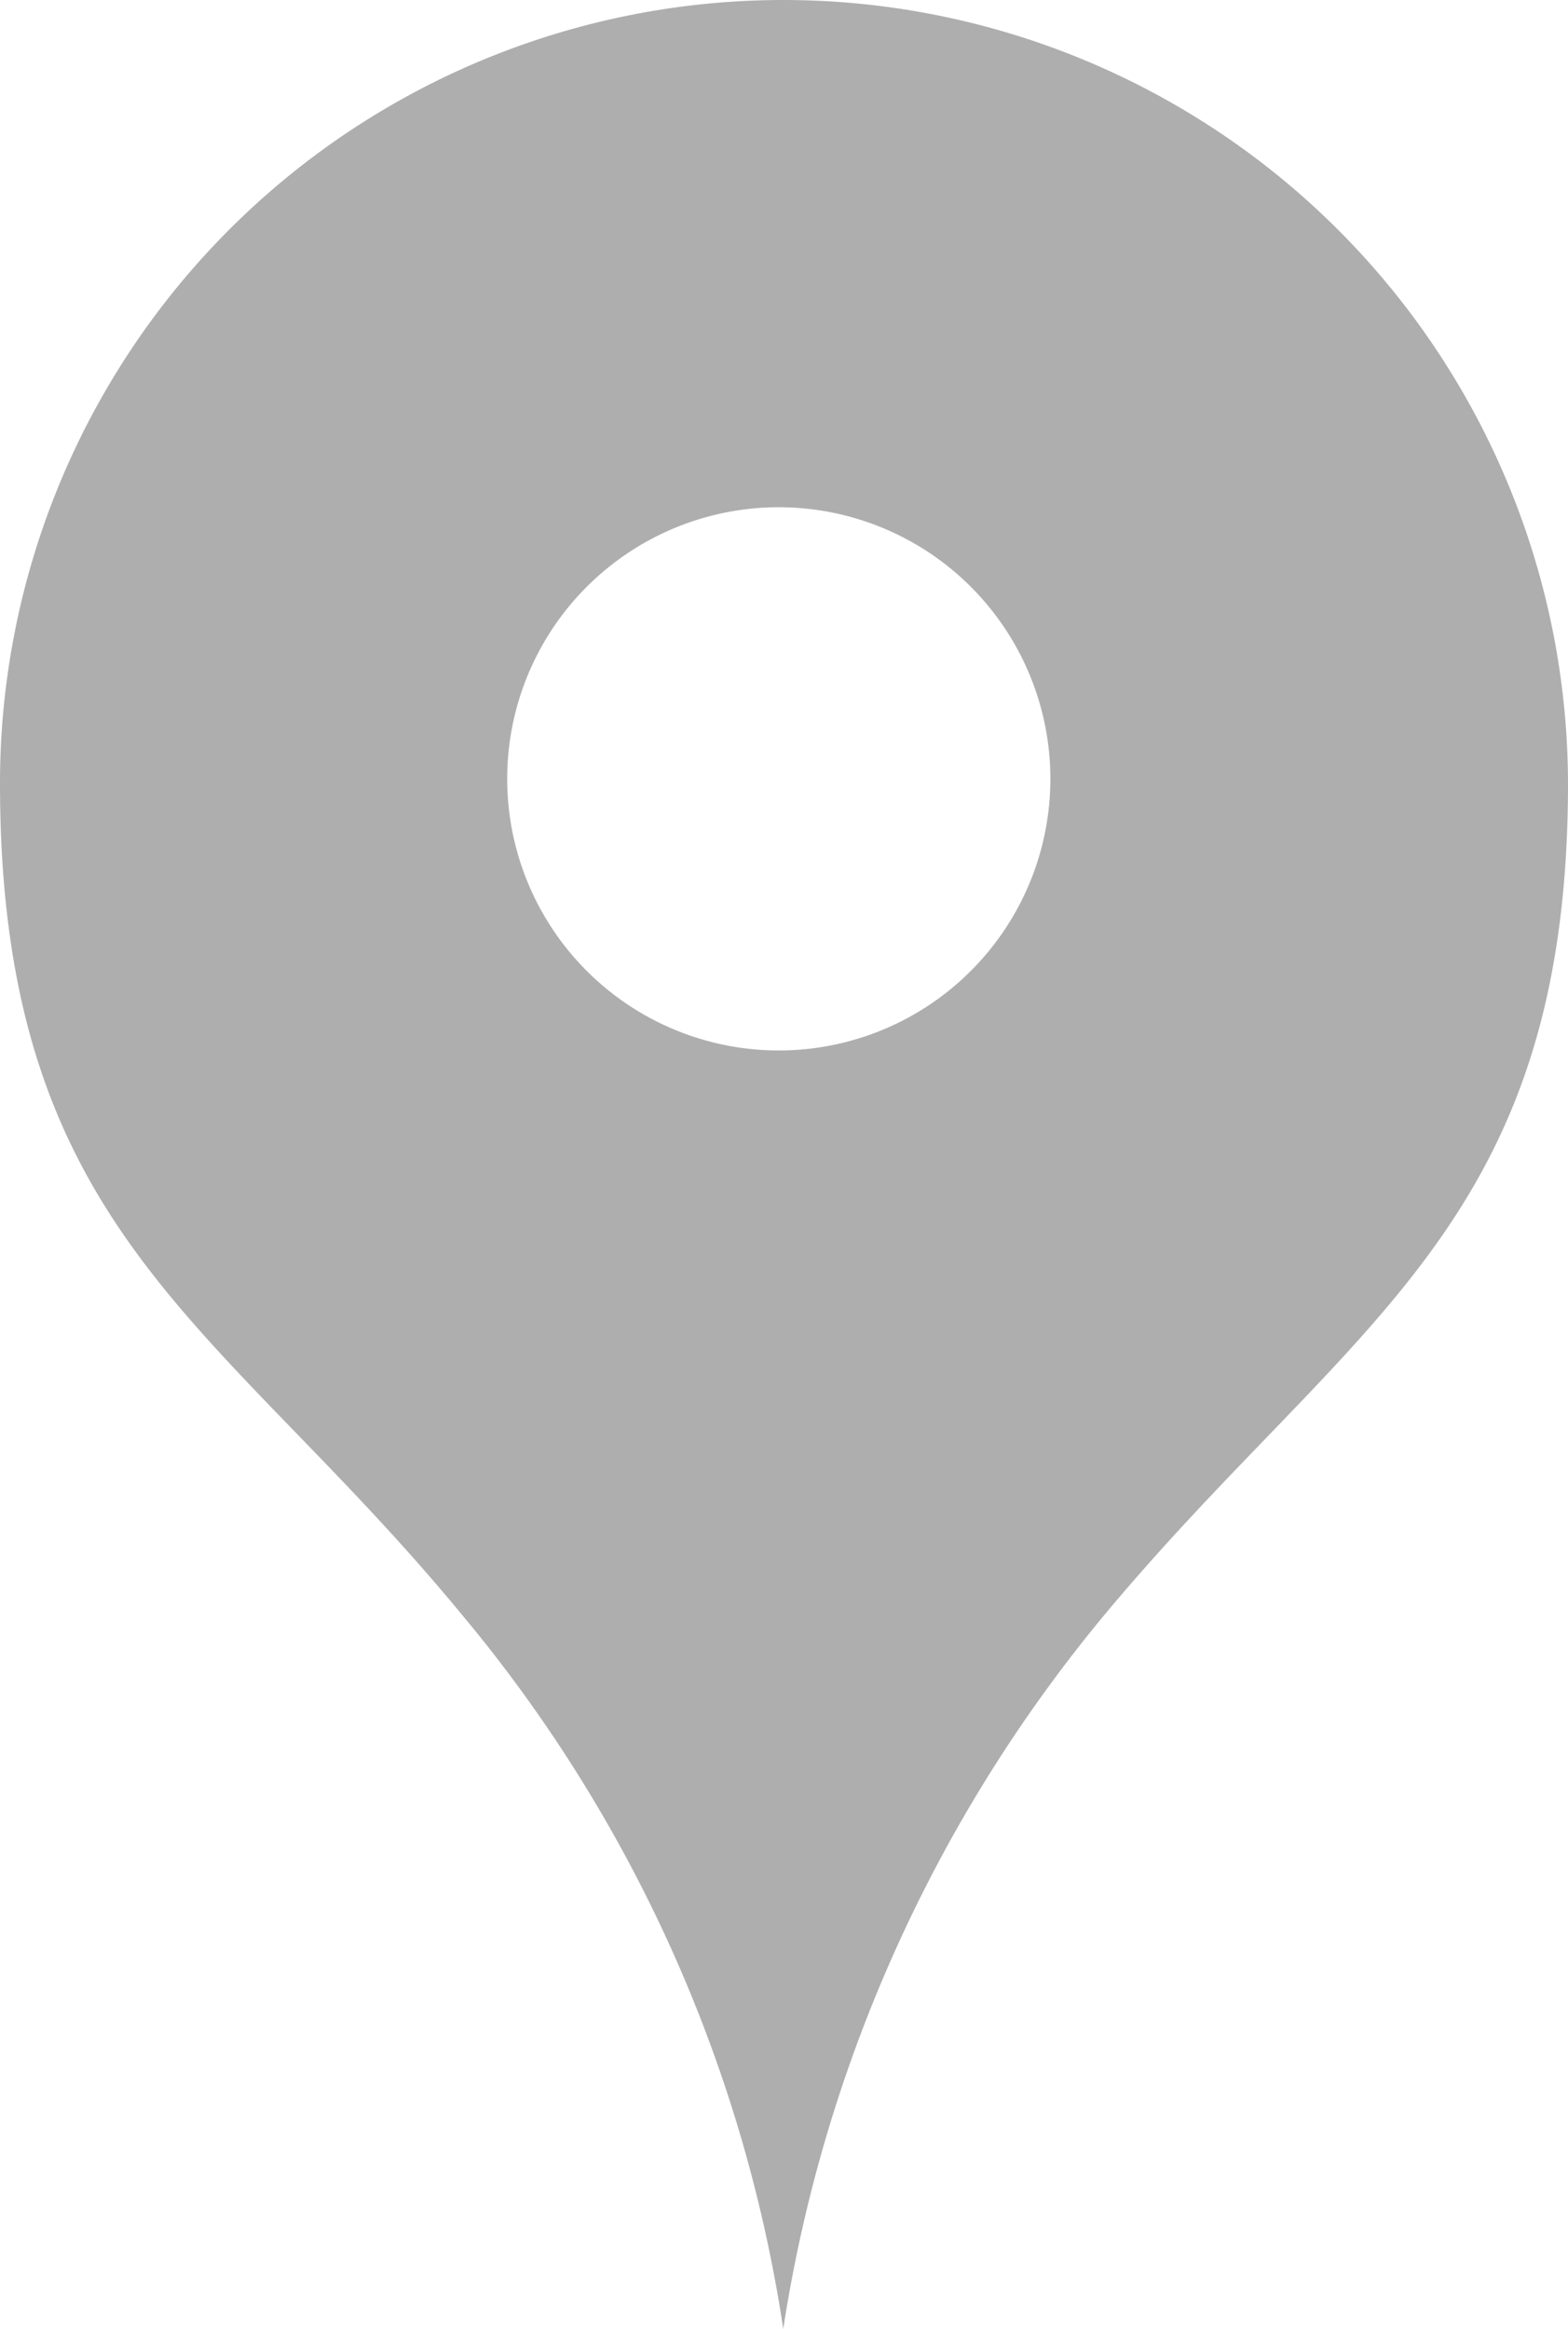 <svg xmlns="http://www.w3.org/2000/svg" viewBox="0 0 10.45 15.52"><defs><style>.cls-1{fill:#aeaeae;}</style></defs><title>ico_location</title><g id="Layer_2" data-name="Layer 2"><g id="レイヤー_1" data-name="レイヤー 1"><path class="cls-1" d="M5.22,0A5.22,5.22,0,0,0,0,5.22c0,3,1.46,3.58,3.07,5.53a9.67,9.67,0,0,1,2.15,4.77,9.78,9.78,0,0,1,2.15-4.77C9,8.8,10.45,8.17,10.45,5.22A5.23,5.23,0,0,0,5.22,0Zm0,7A1.81,1.81,0,1,1,7,5.22,1.81,1.81,0,0,1,5.22,7Z"/></g></g></svg>